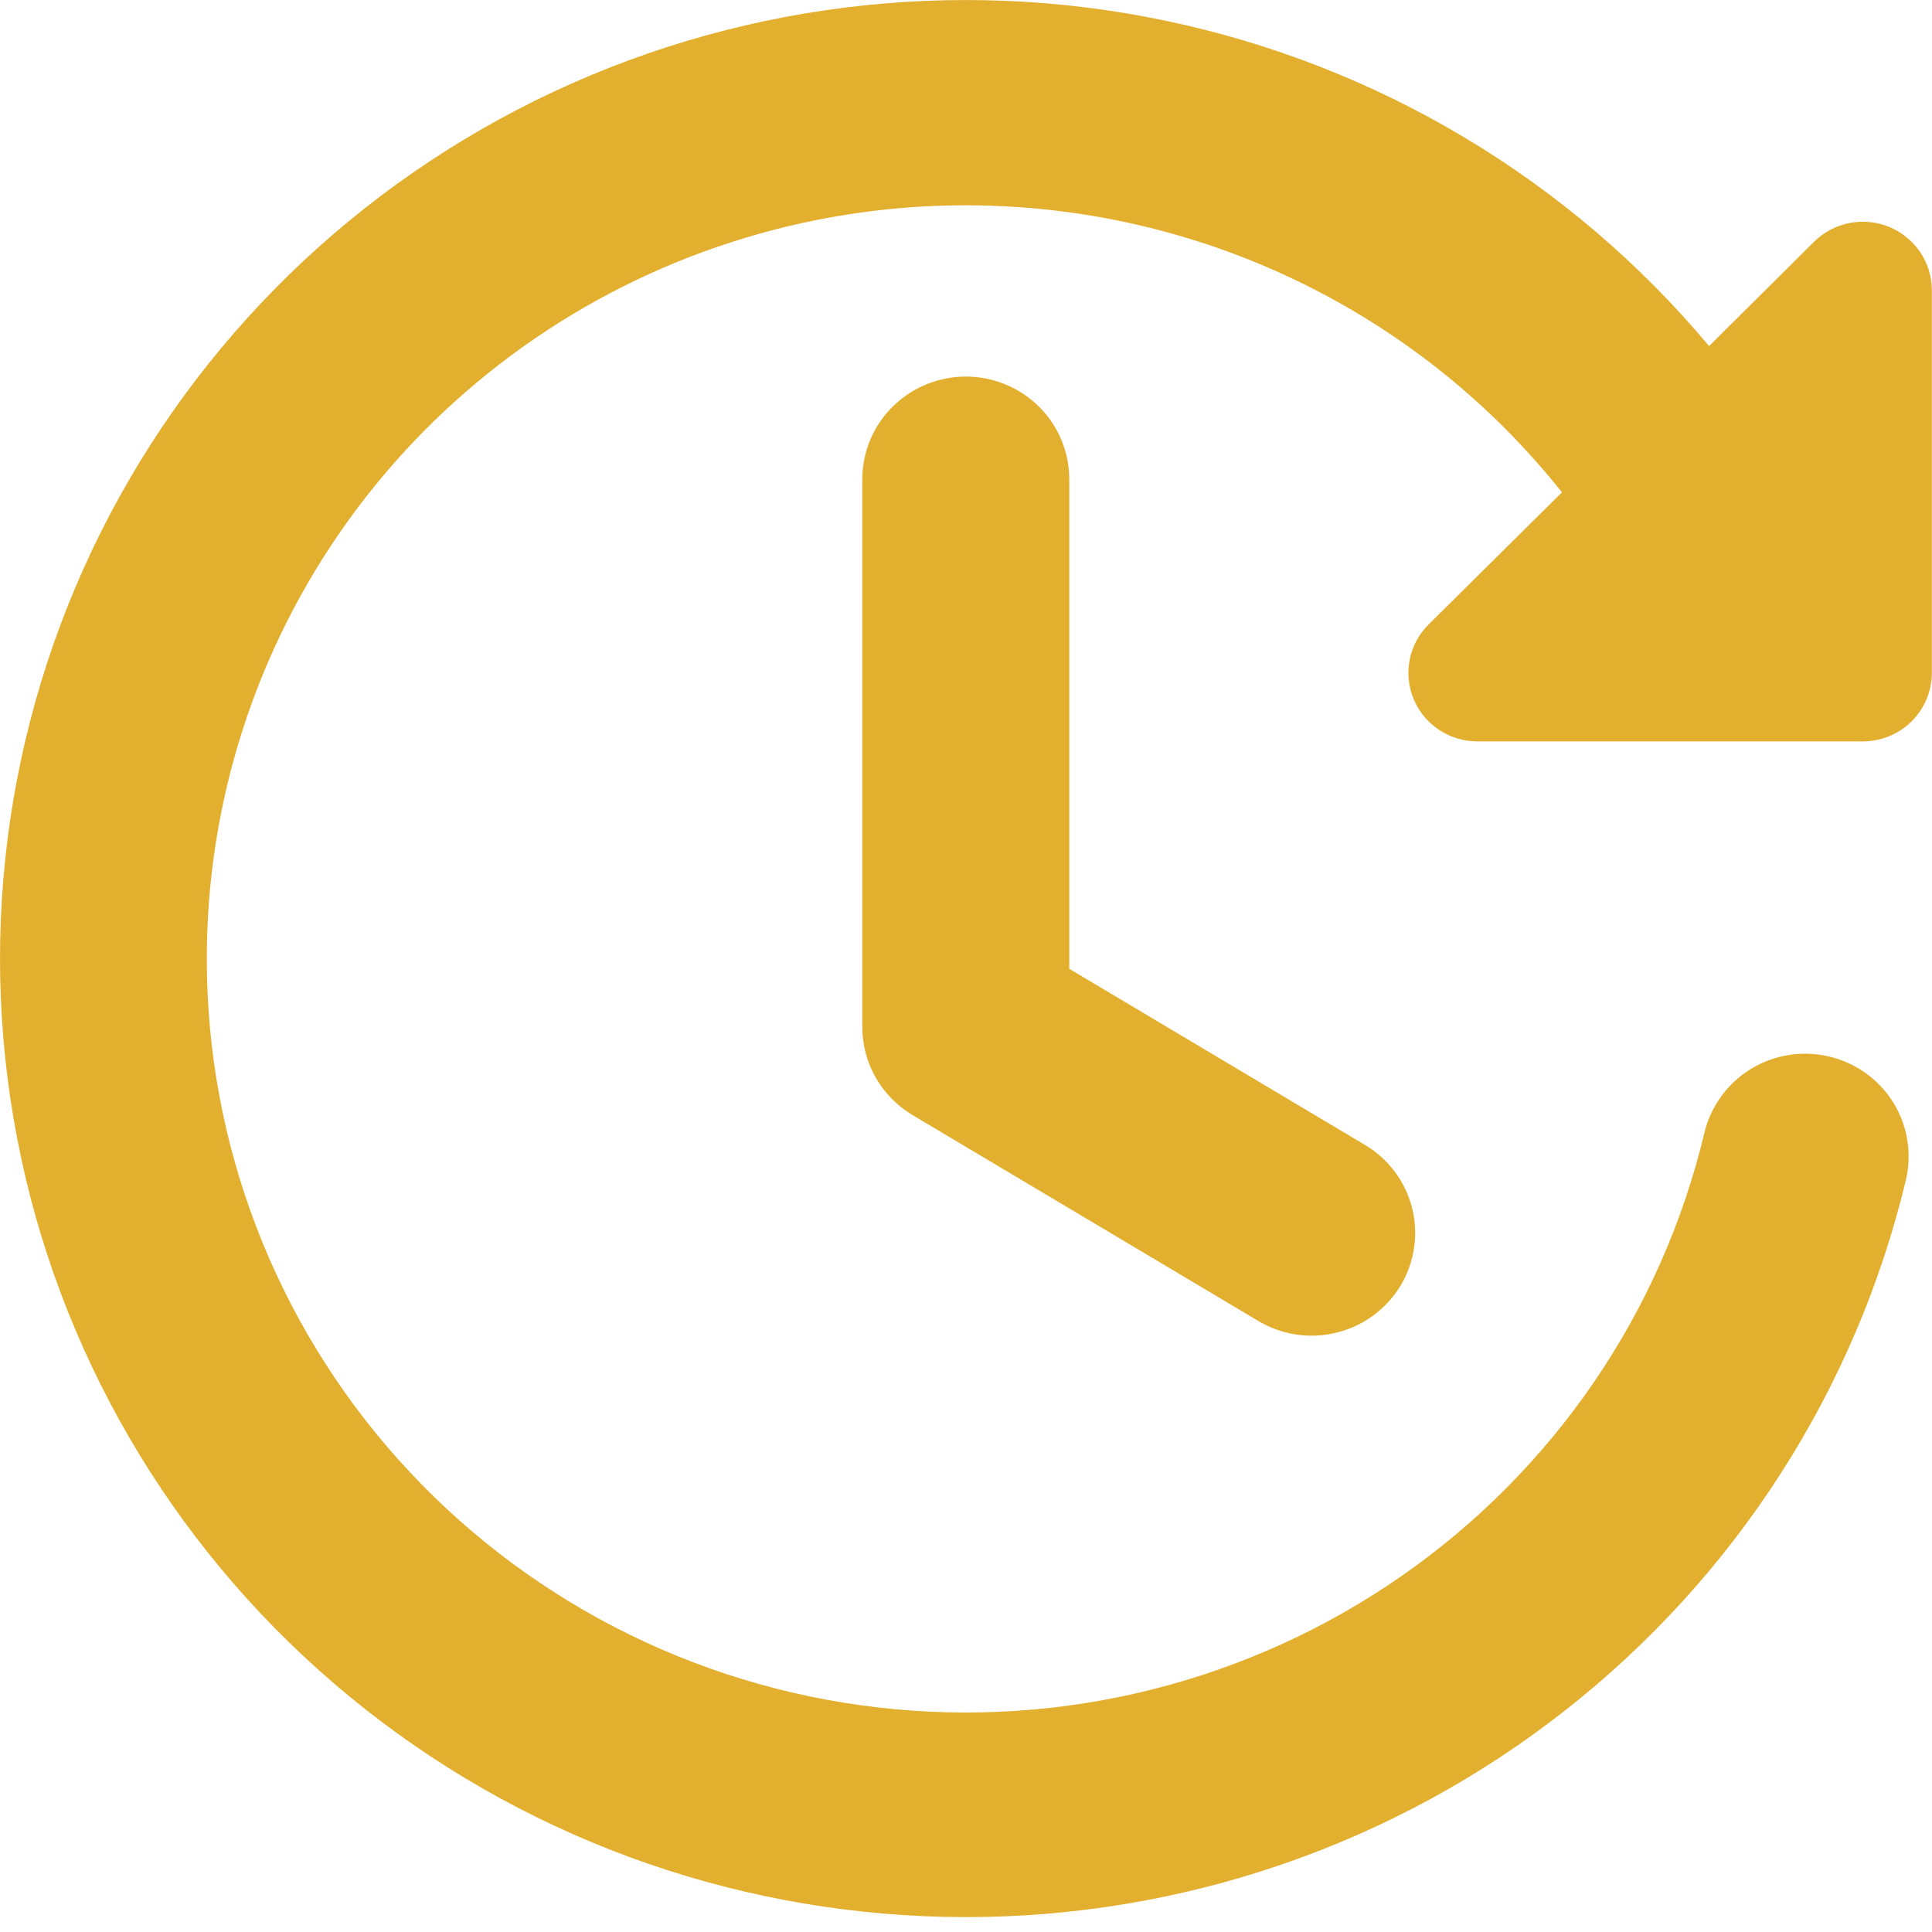 <svg width="24" height="24" viewBox="0 0 24 24" fill="none" xmlns="http://www.w3.org/2000/svg">
<path fill-rule="evenodd" clip-rule="evenodd" d="M11.998 4.678C12.339 4.678 12.666 4.813 12.907 5.052C13.148 5.291 13.283 5.616 13.283 5.954V12.035L16.945 14.216C17.092 14.301 17.22 14.415 17.322 14.549C17.424 14.684 17.498 14.838 17.54 15.001C17.582 15.164 17.591 15.334 17.566 15.501C17.542 15.668 17.484 15.828 17.397 15.973C17.309 16.117 17.194 16.243 17.057 16.343C16.92 16.443 16.765 16.515 16.6 16.555C16.435 16.596 16.263 16.603 16.095 16.577C15.927 16.551 15.766 16.492 15.622 16.404L11.336 13.852C11.146 13.739 10.988 13.578 10.879 13.387C10.769 13.195 10.712 12.978 10.712 12.758V5.954C10.712 5.616 10.847 5.291 11.088 5.052C11.33 4.813 11.657 4.678 11.998 4.678Z" fill="#E2AF2F"/>
<path fill-rule="evenodd" clip-rule="evenodd" d="M2.569 11.908C2.569 9.963 3.179 8.067 4.315 6.482C5.451 4.898 7.057 3.704 8.909 3.067C10.76 2.429 12.766 2.381 14.647 2.927C16.528 3.474 18.19 4.588 19.403 6.116L17.747 7.757C17.627 7.876 17.545 8.028 17.512 8.193C17.479 8.358 17.496 8.529 17.561 8.684C17.625 8.84 17.735 8.973 17.876 9.066C18.017 9.16 18.183 9.21 18.352 9.21H23.14C23.368 9.21 23.586 9.12 23.747 8.961C23.907 8.801 23.998 8.585 23.998 8.359V3.607C23.998 3.438 23.948 3.273 23.854 3.133C23.759 2.993 23.625 2.884 23.469 2.819C23.312 2.755 23.139 2.738 22.973 2.771C22.806 2.804 22.654 2.885 22.534 3.004L21.231 4.299C19.503 2.235 17.123 0.81 14.477 0.257C11.832 -0.297 9.075 0.052 6.654 1.247C4.233 2.442 2.29 4.414 1.14 6.842C-0.01 9.271 -0.3 12.013 0.317 14.626C0.934 17.238 2.423 19.567 4.541 21.235C6.659 22.903 9.283 23.812 11.987 23.815C14.691 23.818 17.317 22.915 19.438 21.251C21.56 19.588 23.054 17.262 23.677 14.652C23.753 14.323 23.695 13.978 23.516 13.691C23.336 13.405 23.05 13.201 22.719 13.124C22.388 13.046 22.04 13.102 21.75 13.279C21.461 13.456 21.254 13.739 21.174 14.066C20.643 16.3 19.303 18.262 17.409 19.579C15.515 20.896 13.2 21.477 10.903 21.21C8.605 20.944 6.487 19.849 4.951 18.134C3.414 16.418 2.567 14.203 2.569 11.908Z" fill="#E2AF2F"/>
</svg>
